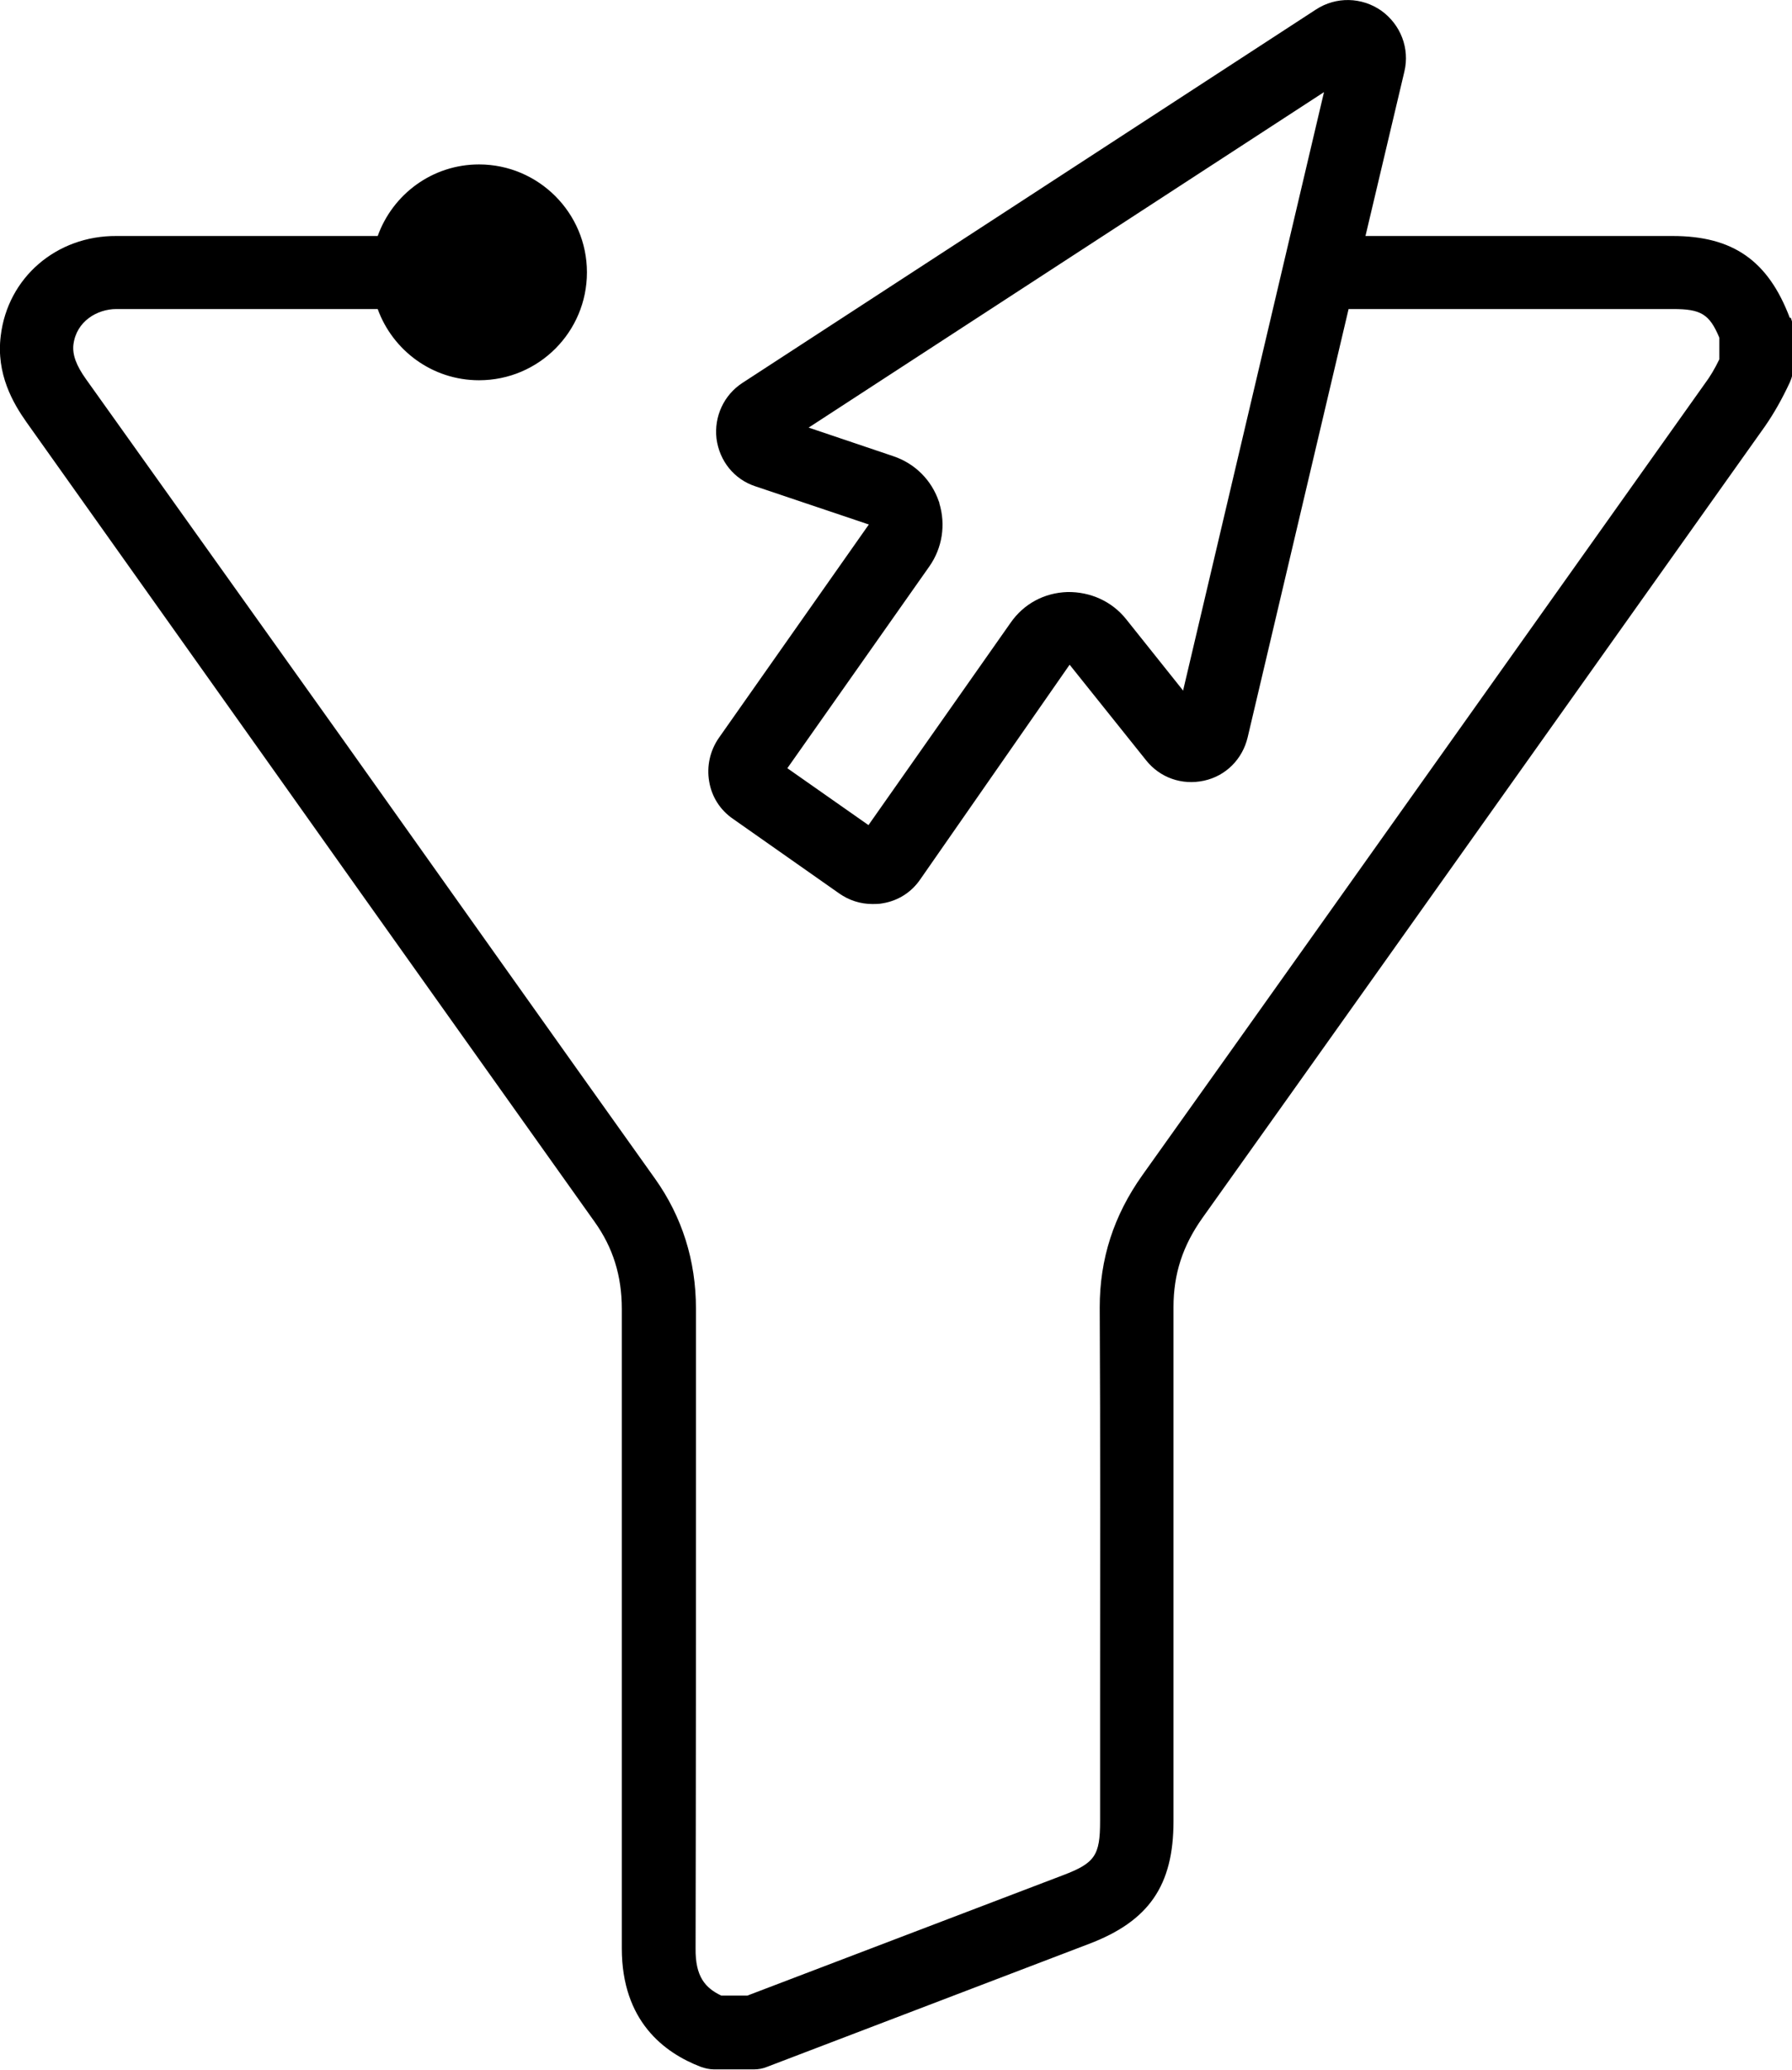 <?xml version="1.0" encoding="UTF-8"?> <svg xmlns="http://www.w3.org/2000/svg" id="Layer_2" data-name="Layer 2" viewBox="0 0 48.82 56.39"><g id="Layer_1-2" data-name="Layer 1"><path d="m48.76,8.66c-.59-1.56-1.55-2.23-3.19-2.23-1.88,0-4.85,0-8.37,0l1.06-4.48c.15-.63-.1-1.28-.63-1.66-.53-.37-1.23-.39-1.78-.03l-15.62,10.17c-.51.33-.78.92-.71,1.52.08.61.48,1.11,1.06,1.3l3.09,1.04-4.09,5.82c-.24.35-.33.77-.26,1.18.07.42.3.78.65,1.02l2.89,2.03s0,0,0,0c.27.19.58.29.91.29.09,0,.18,0,.28-.02.42-.07.78-.3,1.02-.65l4.07-5.85,2.08,2.6c.38.48.98.69,1.58.56.6-.13,1.05-.59,1.19-1.18l2.75-11.67c3.72,0,6.88,0,8.84,0,.75,0,.99.13,1.26.78v.59c-.12.25-.25.47-.4.67l-5.44,7.66c-3.29,4.63-6.58,9.27-9.88,13.9-.78,1.1-1.16,2.28-1.16,3.6.02,3.63.01,7.26.01,10.89v3.11c0,.93-.14,1.14-1.01,1.47l-8.6,3.28h-.71c-.44-.21-.71-.52-.7-1.29.01-4.47.01-8.94.01-13.41v-4.02c0-1.31-.38-2.5-1.11-3.53-2.83-3.97-5.65-7.95-8.47-11.92L2.35,10.34c-.28-.39-.38-.68-.35-.95.08-.64.65-.97,1.17-.97h0c.67,0,3.37,0,7.12,0,.41,1.13,1.49,1.94,2.76,1.94,1.63,0,2.94-1.32,2.94-2.94s-1.32-2.94-2.94-2.94c-1.27,0-2.35.81-2.76,1.95-3.75,0-6.44,0-7.12,0h0C1.54,6.42.21,7.56.02,9.15c-.13,1.04.34,1.84.7,2.35l7.01,9.87c2.82,3.98,5.65,7.95,8.47,11.92.5.7.74,1.47.74,2.37v4.02c0,4.47,0,8.94,0,13.4,0,1.99,1.16,2.85,2.15,3.23.11.04.24.07.36.07h1.09c.12,0,.24-.02.36-.07l8.77-3.35c1.63-.62,2.3-1.59,2.3-3.34v-3.11c0-3.63,0-7.26,0-10.9,0-.9.25-1.67.79-2.43,3.3-4.63,6.59-9.27,9.88-13.9l5.44-7.66c.25-.36.47-.75.68-1.2.06-.13.09-.27.09-.41v-1c0-.12-.02-.24-.06-.35Zm-16.54,10.14l-1.54-1.93c-.39-.49-.98-.75-1.6-.74-.63.02-1.19.32-1.55.84l-3.87,5.51-2.21-1.55,3.87-5.5c.35-.5.45-1.13.27-1.72,0-.01,0-.03-.01-.04-.2-.59-.65-1.04-1.24-1.24l-2.31-.78,14.04-9.14-3.84,16.31Z"></path></g></svg> 